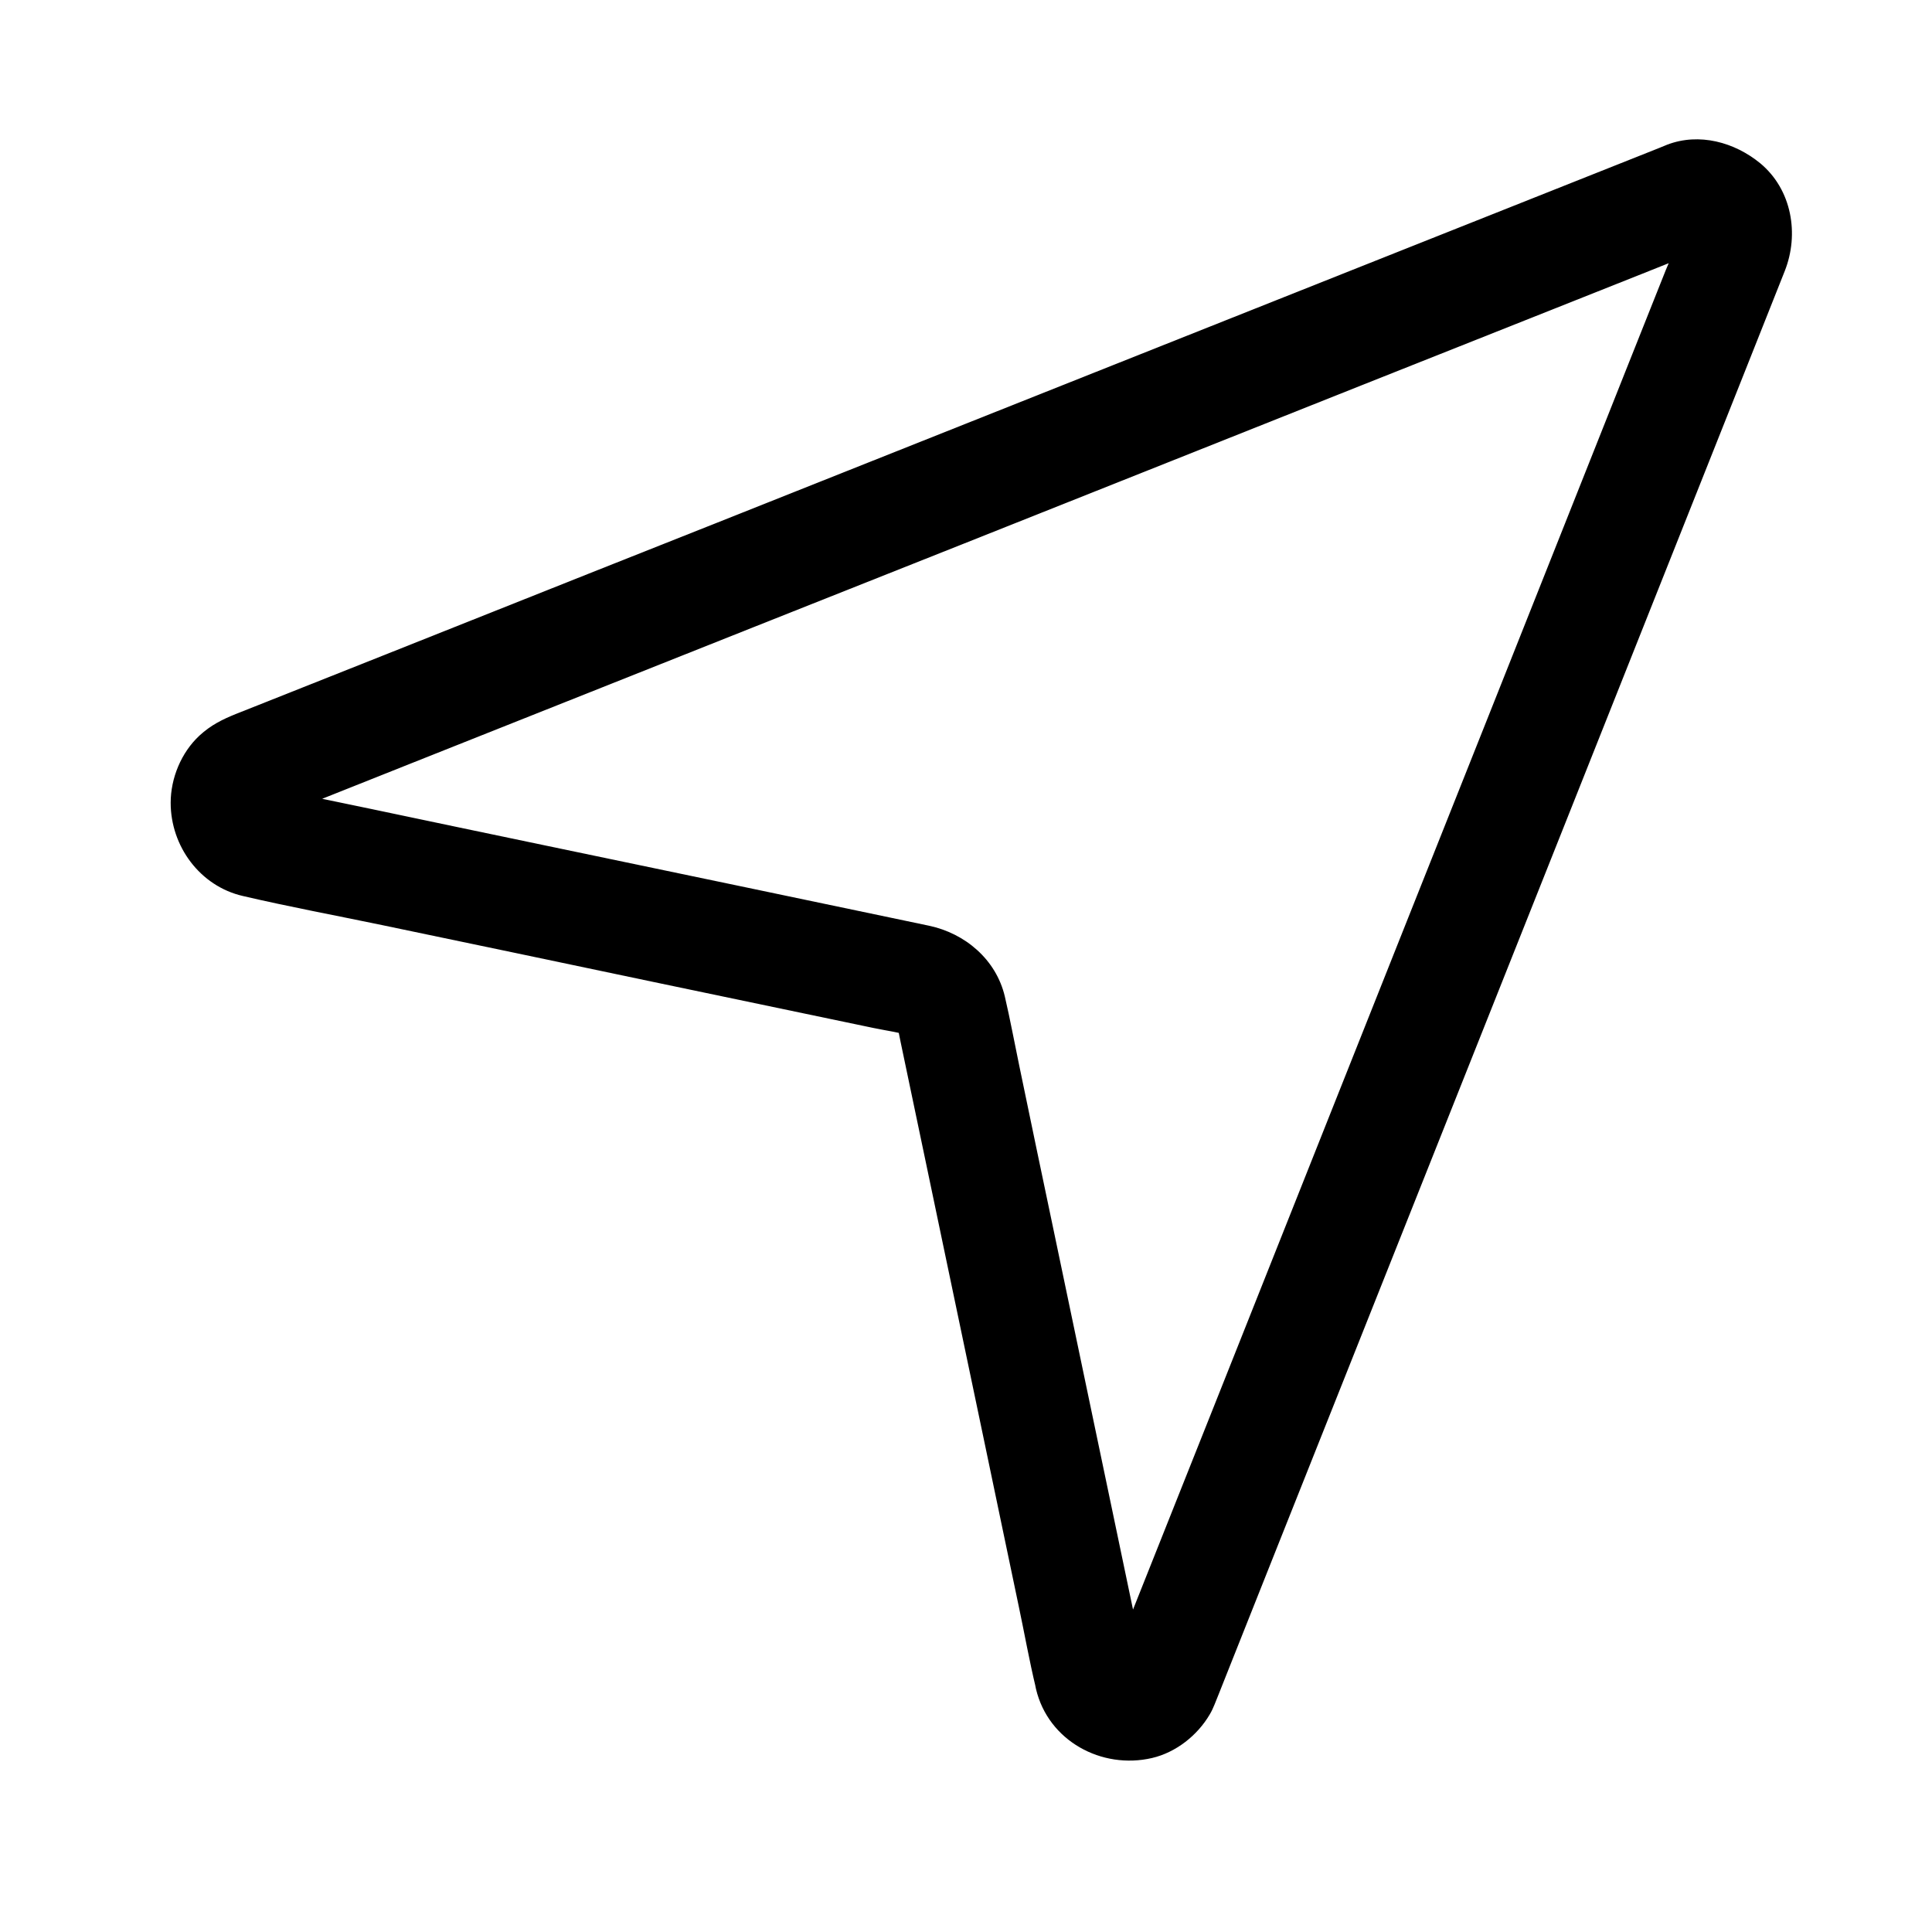 <?xml version="1.0" encoding="UTF-8"?>
<!-- Uploaded to: SVG Repo, www.svgrepo.com, Generator: SVG Repo Mixer Tools -->
<svg fill="#000000" width="800px" height="800px" version="1.1" viewBox="144 144 512 512" xmlns="http://www.w3.org/2000/svg">
 <path d="m447.04 583.76c-1.277-6.102-2.559-12.152-3.836-18.254-3.051-14.516-6.051-29.027-9.102-43.492-3.641-17.32-7.231-34.637-10.875-51.957-3.051-14.516-6.102-29.078-9.102-43.59-1.277-6.102-2.41-12.301-3.836-18.402-2.312-9.789-10.527-16.727-20.121-18.746-3.344-0.688-6.742-1.426-10.086-2.117-13.234-2.754-26.469-5.559-39.703-8.316-17.219-3.59-34.391-7.184-51.609-10.773-15.547-3.246-31.094-6.496-46.691-9.789-8.316-1.723-16.629-3.445-24.945-5.215-1.031-0.195-2.016-0.441-3.051-0.836 1.18 0.492 2.363 0.984 3.543 1.477-0.492-0.246-0.934-0.492-1.379-0.738-2.016-1.082 3.148 2.805 1.23 0.887-1.82-1.82 1.723 2.754 1.082 1.477-0.246-0.492-0.59-0.984-0.836-1.477 0.492 1.18 0.984 2.363 1.477 3.543-0.395-0.887-0.641-1.77-0.789-2.754 0.195 1.328 0.344 2.609 0.543 3.938-0.148-0.984-0.148-1.918-0.051-2.856-0.195 1.328-0.344 2.609-0.543 3.938 0.148-0.984 0.344-1.871 0.688-2.805-0.492 1.18-0.984 2.363-1.477 3.543 0.051-0.148 0.789-1.77 0.887-1.723-0.148-0.051-2.805 3.59-1.031 1.426 0.738-0.641 0.492-0.492-0.738 0.492-1.23 0.934-1.477 1.082-0.641 0.543 0.641-0.344 1.277-0.738 1.969-1.031-1.18 0.492-2.363 0.984-3.543 1.477 3.394-1.379 6.789-2.707 10.234-4.082 9.25-3.691 18.547-7.379 27.797-11.07 13.676-5.461 27.406-10.875 41.082-16.336 16.68-6.641 33.406-13.285 50.086-19.926 18.203-7.231 36.406-14.465 54.613-21.695 18.402-7.332 36.852-14.66 55.25-21.992 17.121-6.84 34.293-13.629 51.414-20.469 14.465-5.758 28.879-11.465 43.344-17.219 10.332-4.082 20.613-8.215 30.945-12.301 4.723-1.871 9.445-3.789 14.219-5.656 1.031-0.395 2.117-0.738 3.199-0.887-1.328 0.195-2.609 0.344-3.938 0.543 0.887-0.051 1.723-0.051 2.656 0.051-1.328-0.195-2.609-0.344-3.938-0.543 0.836 0.148 1.625 0.395 2.461 0.688-1.18-0.492-2.363-0.984-3.543-1.477 0.051 0.051 1.723 0.836 1.672 0.887-0.051 0.098-3.246-2.754-1.277-0.934 1.23 1.18-0.098 1.18-0.934-1.277 0.195 0.543 0.641 1.133 0.887 1.672-0.492-1.18-0.984-2.363-1.477-3.543 0.297 0.789 0.543 1.625 0.688 2.461-0.195-1.328-0.344-2.609-0.543-3.938 0.098 0.887 0.098 1.723 0.051 2.656 0.195-1.328 0.344-2.609 0.543-3.938-0.641 4.184-2.953 8.414-4.527 12.301-3.641 9.102-7.231 18.203-10.875 27.305-5.41 13.578-10.773 27.16-16.188 40.738-6.594 16.629-13.234 33.258-19.828 49.891-7.231 18.156-14.465 36.359-21.695 54.516-7.332 18.449-14.66 36.898-21.992 55.301-6.84 17.219-13.676 34.441-20.516 51.609-5.805 14.562-11.562 29.125-17.367 43.641-4.184 10.48-8.316 20.91-12.496 31.391-1.969 4.969-3.938 9.891-5.902 14.859-0.098 0.195-0.195 0.441-0.246 0.641 0.492-1.18 0.984-2.363 1.477-3.543-0.297 0.688-0.641 1.328-1.031 1.969-1.082 1.871 2.707-2.805 0.984-1.379-1.723 1.477 0.051-0.641 1.426-1.031-0.543 0.148-1.18 0.688-1.723 0.887 1.18-0.492 2.363-0.984 3.543-1.477-0.934 0.344-1.82 0.59-2.805 0.688 1.328-0.195 2.609-0.344 3.938-0.543-0.984 0.098-1.918 0.051-2.856-0.051 1.328 0.195 2.609 0.344 3.938 0.543-0.934-0.148-1.871-0.441-2.754-0.789 1.18 0.492 2.363 0.984 3.543 1.477-0.441-0.195-0.836-0.492-1.277-0.688-1.969-0.887 3.148 2.805 1.277 0.934-1.82-1.82 1.672 2.805 1.031 1.426-0.246-0.543-0.641-1.031-0.887-1.625 0.492 1.18 0.984 2.363 1.477 3.543-0.203-0.648-0.449-1.336-0.594-2.074-1.77-7.527-10.773-12.695-18.156-10.332-7.824 2.559-12.203 10.086-10.332 18.156 3.246 13.777 17.418 21.402 30.75 18.301 6.348-1.477 12.055-6.004 15.301-11.562 0.984-1.625 1.574-3.492 2.312-5.215 0.789-1.969 1.574-3.984 2.363-5.953 4.477-11.316 9.004-22.582 13.48-33.898 7.379-18.5 14.711-37 22.09-55.496 9.004-22.582 17.957-45.164 26.961-67.75 9.445-23.715 18.844-47.379 28.289-71.094 8.707-21.844 17.367-43.738 26.074-65.582 6.742-16.926 13.43-33.801 20.172-50.727 3.543-8.906 7.086-17.809 10.629-26.766 3.887-9.789 1.918-21.598-6.496-28.586-6.785-5.559-16.133-8.168-24.645-4.922-0.738 0.297-1.426 0.59-2.164 0.887-9.199 3.641-18.402 7.332-27.602 10.973-17.121 6.789-34.242 13.629-51.363 20.418-21.992 8.758-43.938 17.465-65.93 26.223-23.762 9.445-47.578 18.941-71.34 28.387-22.484 8.953-44.969 17.91-67.453 26.812-18.254 7.281-36.508 14.516-54.758 21.797-11.02 4.379-22.043 8.758-33.062 13.137-1.82 0.738-3.641 1.426-5.461 2.164-3.789 1.523-6.789 3-9.84 5.805-4.82 4.477-7.625 11.266-7.625 17.809 0 11.512 7.773 22.09 19.141 24.699 12.25 2.856 24.648 5.164 36.949 7.723 24.008 5.019 48.07 10.035 72.078 15.105 19.387 4.035 38.719 8.117 58.105 12.152 3.445 0.738 7.184 1.133 10.48 2.41-1.18-0.492-2.363-0.984-3.543-1.477 0.492 0.246 0.984 0.543 1.477 0.789 1.23 0.543-2.856-2.559-1.18-0.887 1.379 1.379-1.031-1.23-1.031-1.477 0 0.246 0.836 1.477 0.934 1.77-0.492-1.18-0.984-2.363-1.477-3.543 0.789 1.969 1.082 4.133 1.523 6.199 0.887 4.133 1.723 8.316 2.609 12.449 2.902 13.922 5.856 27.848 8.758 41.82 3.543 16.973 7.133 33.996 10.676 50.973 3.102 14.762 6.148 29.52 9.25 44.23 1.523 7.184 2.805 14.465 4.527 21.598 0.051 0.098 0.051 0.195 0.051 0.297 1.574 7.578 10.922 12.645 18.156 10.332 8.008-2.551 11.992-10.031 10.32-18.148z"/>
</svg>